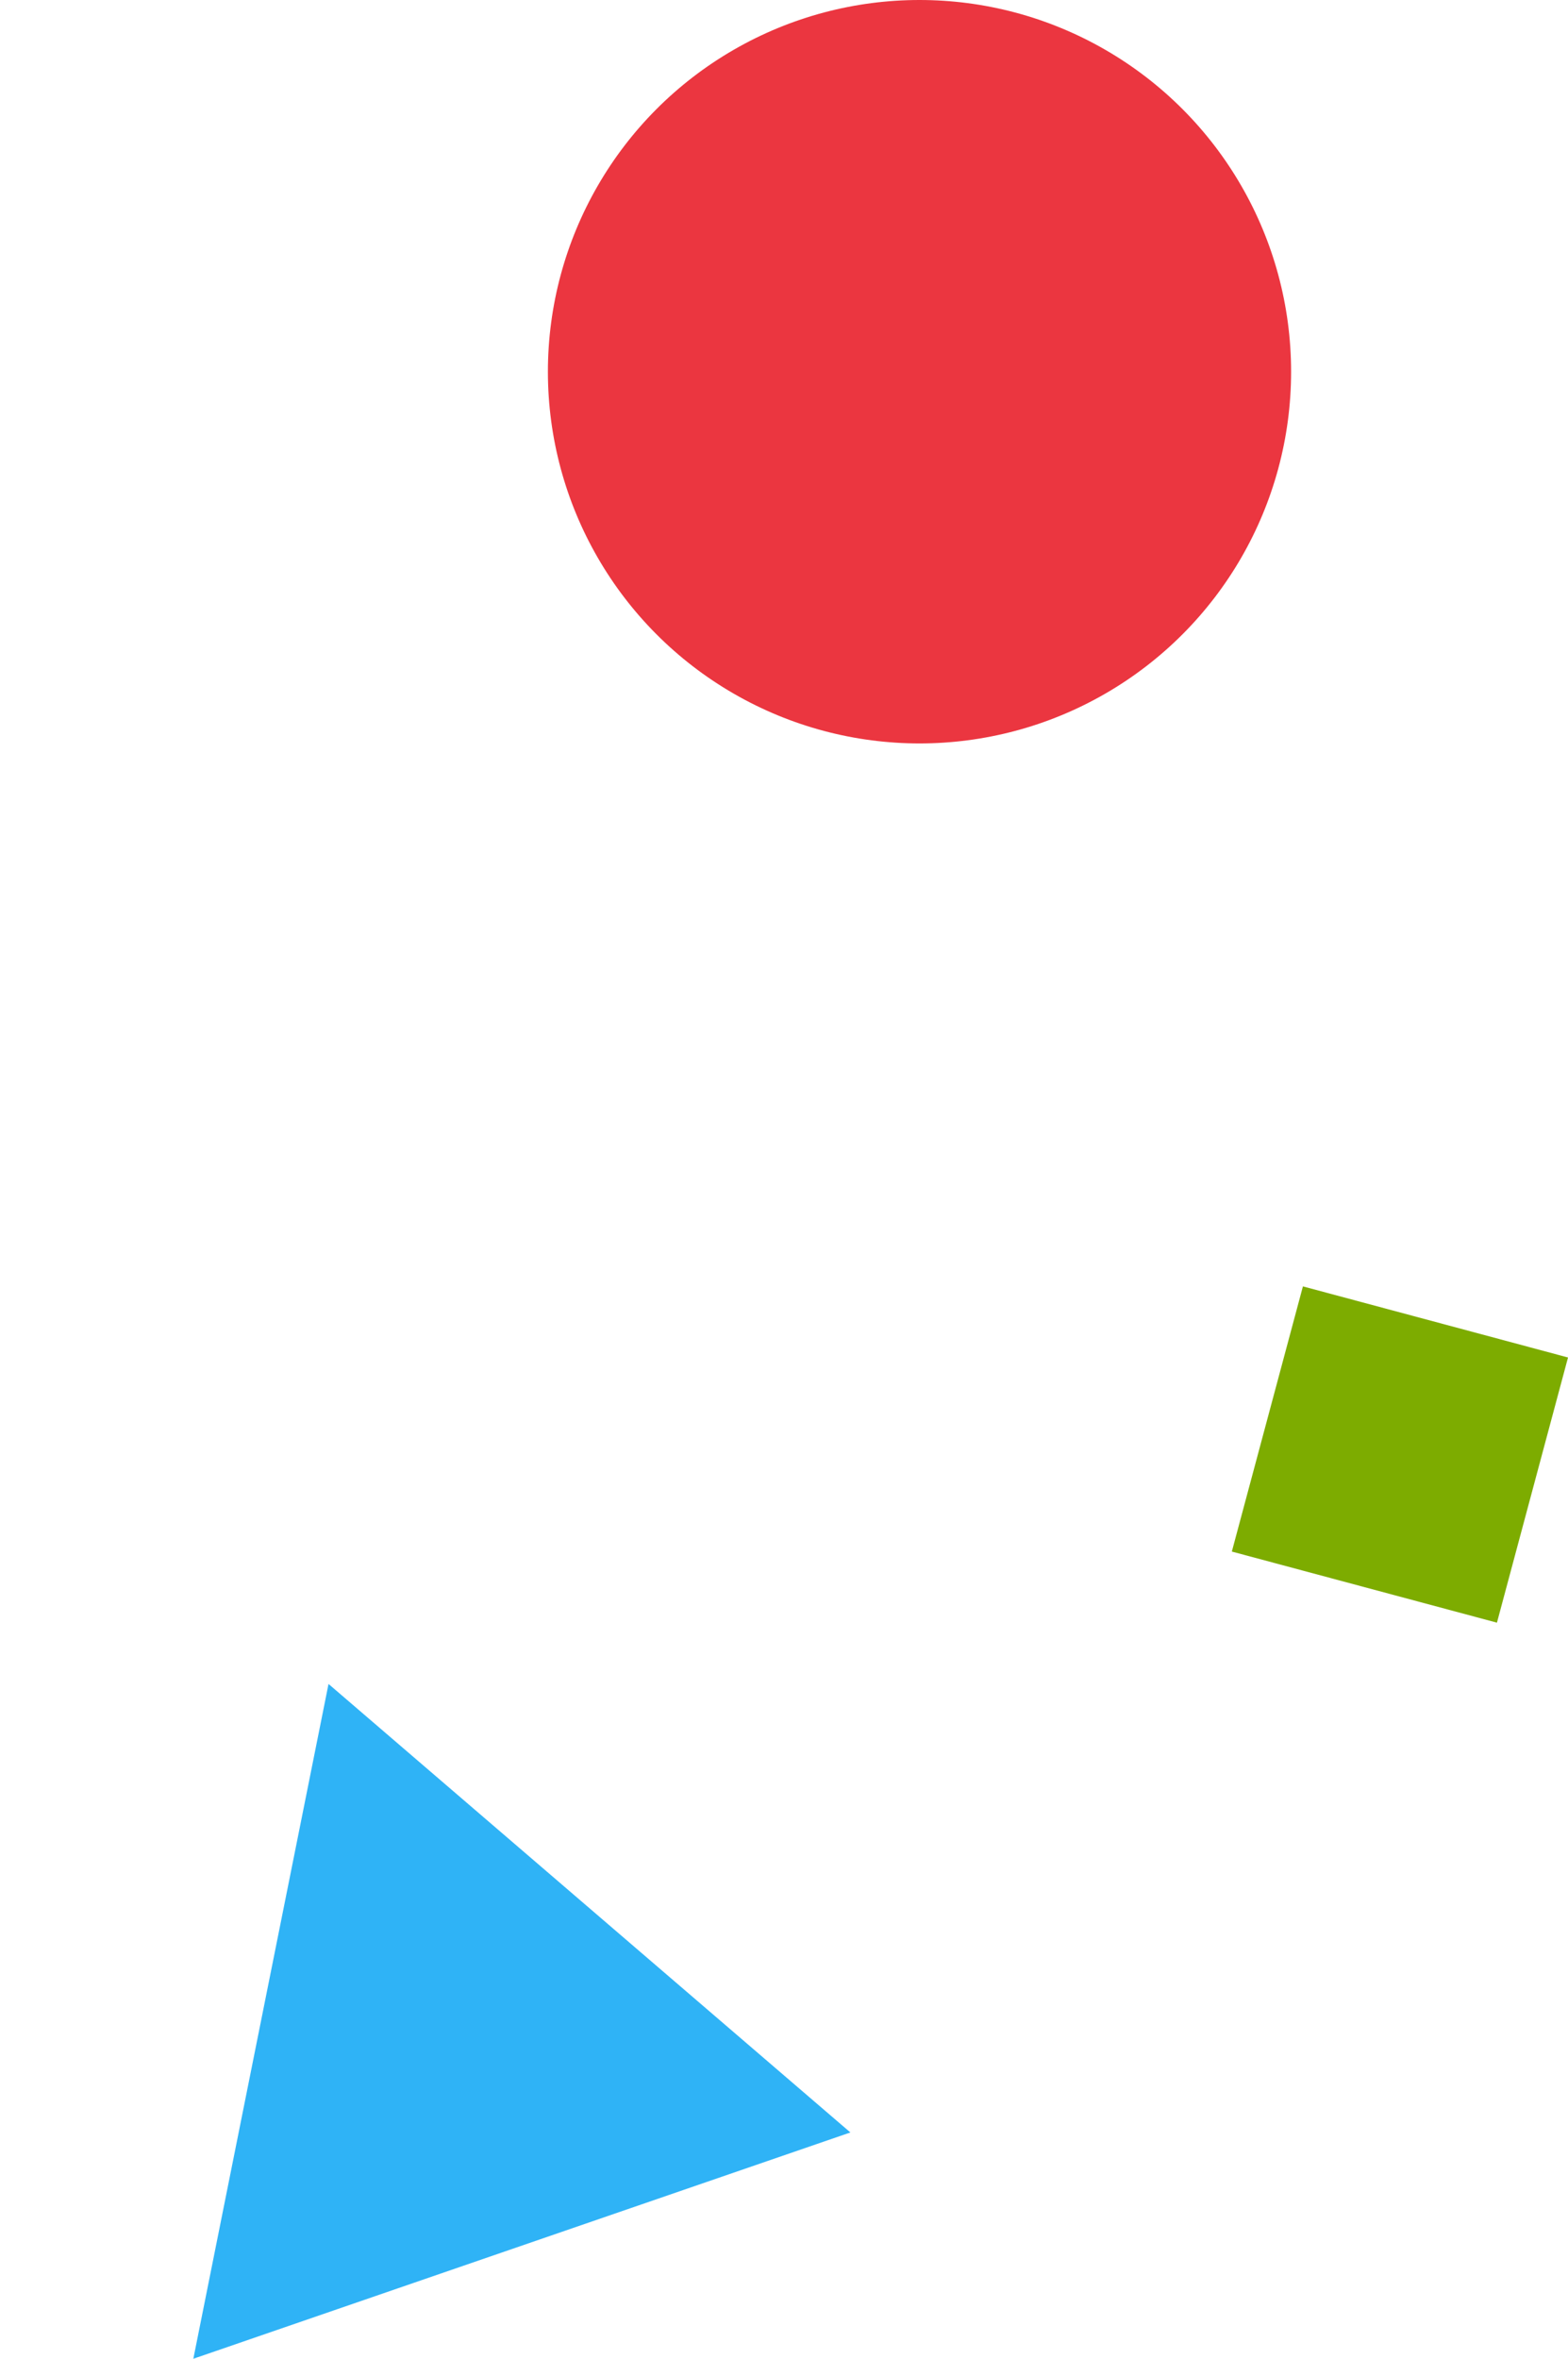 <svg xmlns="http://www.w3.org/2000/svg" width="99.16" height="149.122" viewBox="0 0 99.16 149.122">
  <g id="グループ_11466" data-name="グループ 11466" transform="translate(-955.432 -1088.91)">
    <circle id="楕円形_297" data-name="楕円形 297" cx="23.5" cy="23.5" r="23.5" transform="translate(990.081 1088.91)" fill="#eb3640"/>
    <path id="多角形_5" data-name="多角形 5" d="M21.973,0,43.946,37.554H0Z" transform="translate(955.432 1202.524) rotate(-19)" fill="#2fb3f6"/>
    <rect id="長方形_1378" data-name="長方形 1378" width="17.355" height="17.355" transform="matrix(0.966, 0.259, -0.259, 0.966, 1037.828, 1170.236)" fill="#7dac00"/>
  </g>
</svg>
